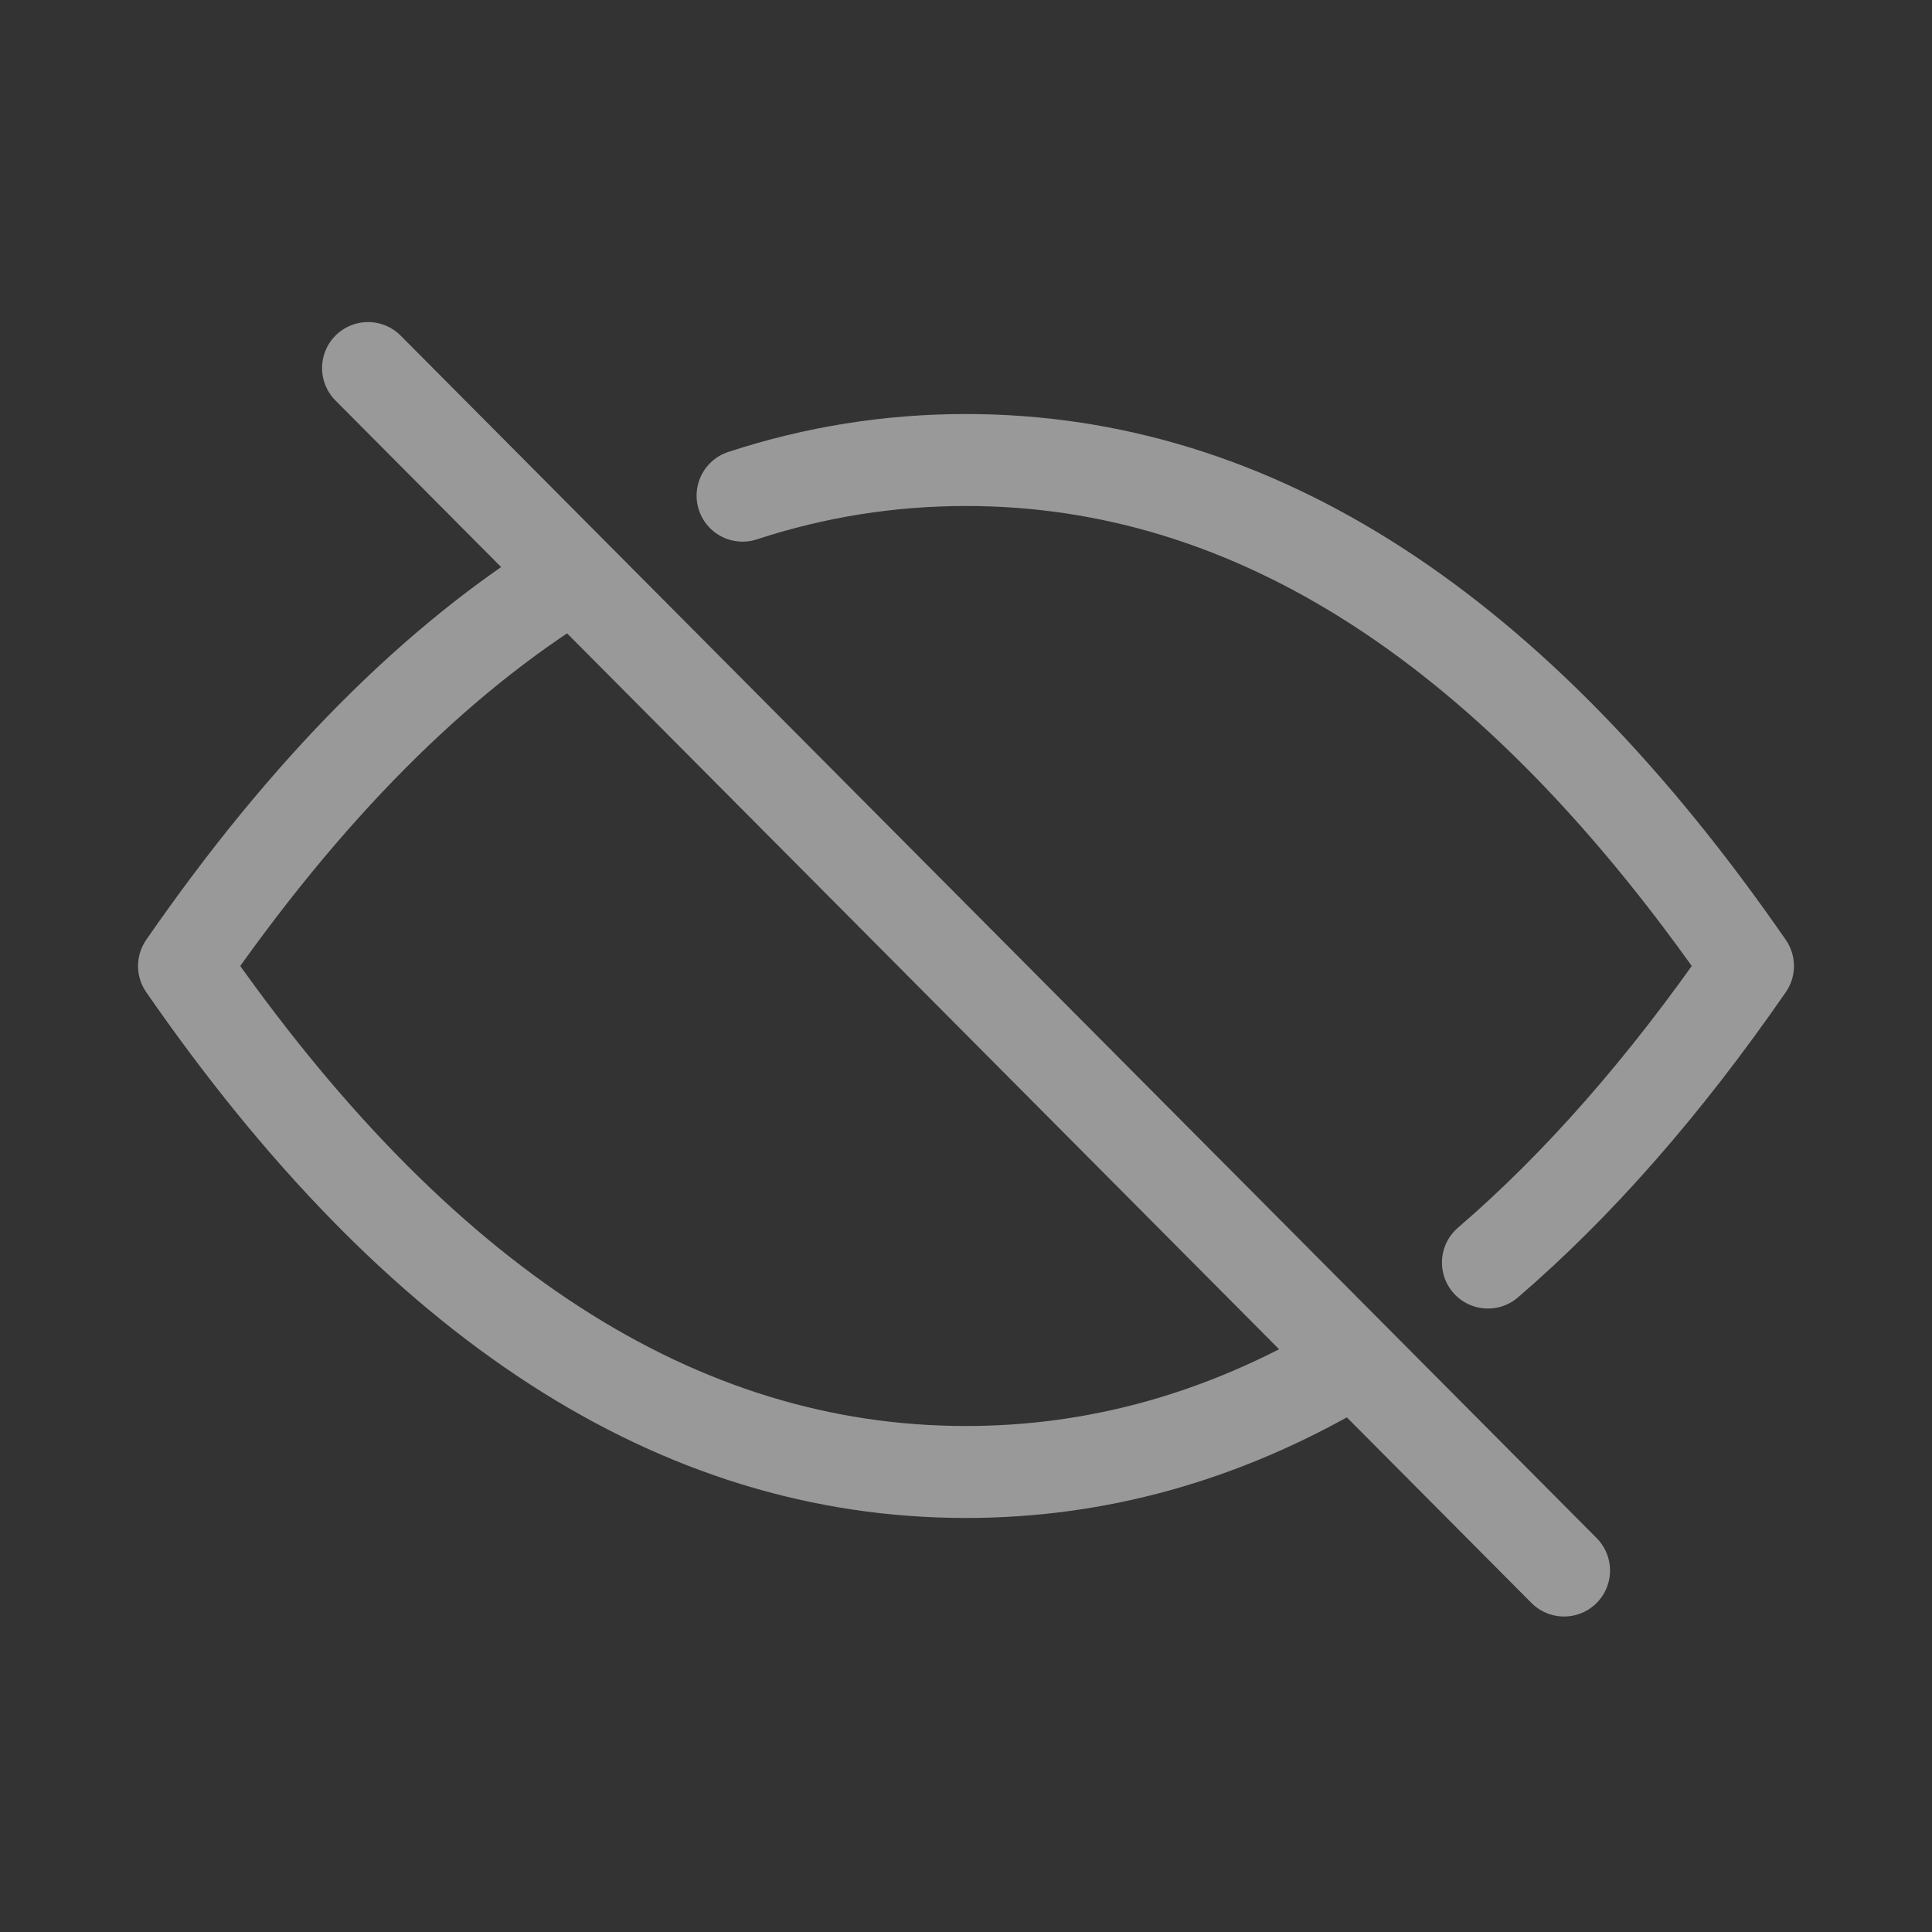 <svg width="20" height="20" viewBox="0 0 20 20" fill="none" xmlns="http://www.w3.org/2000/svg">
<rect x="0" y="0" width="20" height="20" fill="#333333" stroke="none"/>
<g opacity="0.5">
<path d="M5.915 5.962C4.502 6.832 3.165 8.178 1.905 10C4.321 13.492 7.019 15.238 10 15.238C11.356 15.238 12.652 14.877 13.89 14.155M15.403 13.07C16.336 12.268 17.234 11.245 18.095 10C15.679 6.508 12.981 4.762 10 4.762C9.21 4.762 8.438 4.885 7.687 5.131M3.81 3.81L16.191 16.258" stroke="white" stroke-width="0.952" stroke-linecap="round" stroke-linejoin="round"/>
</g>
</svg>
